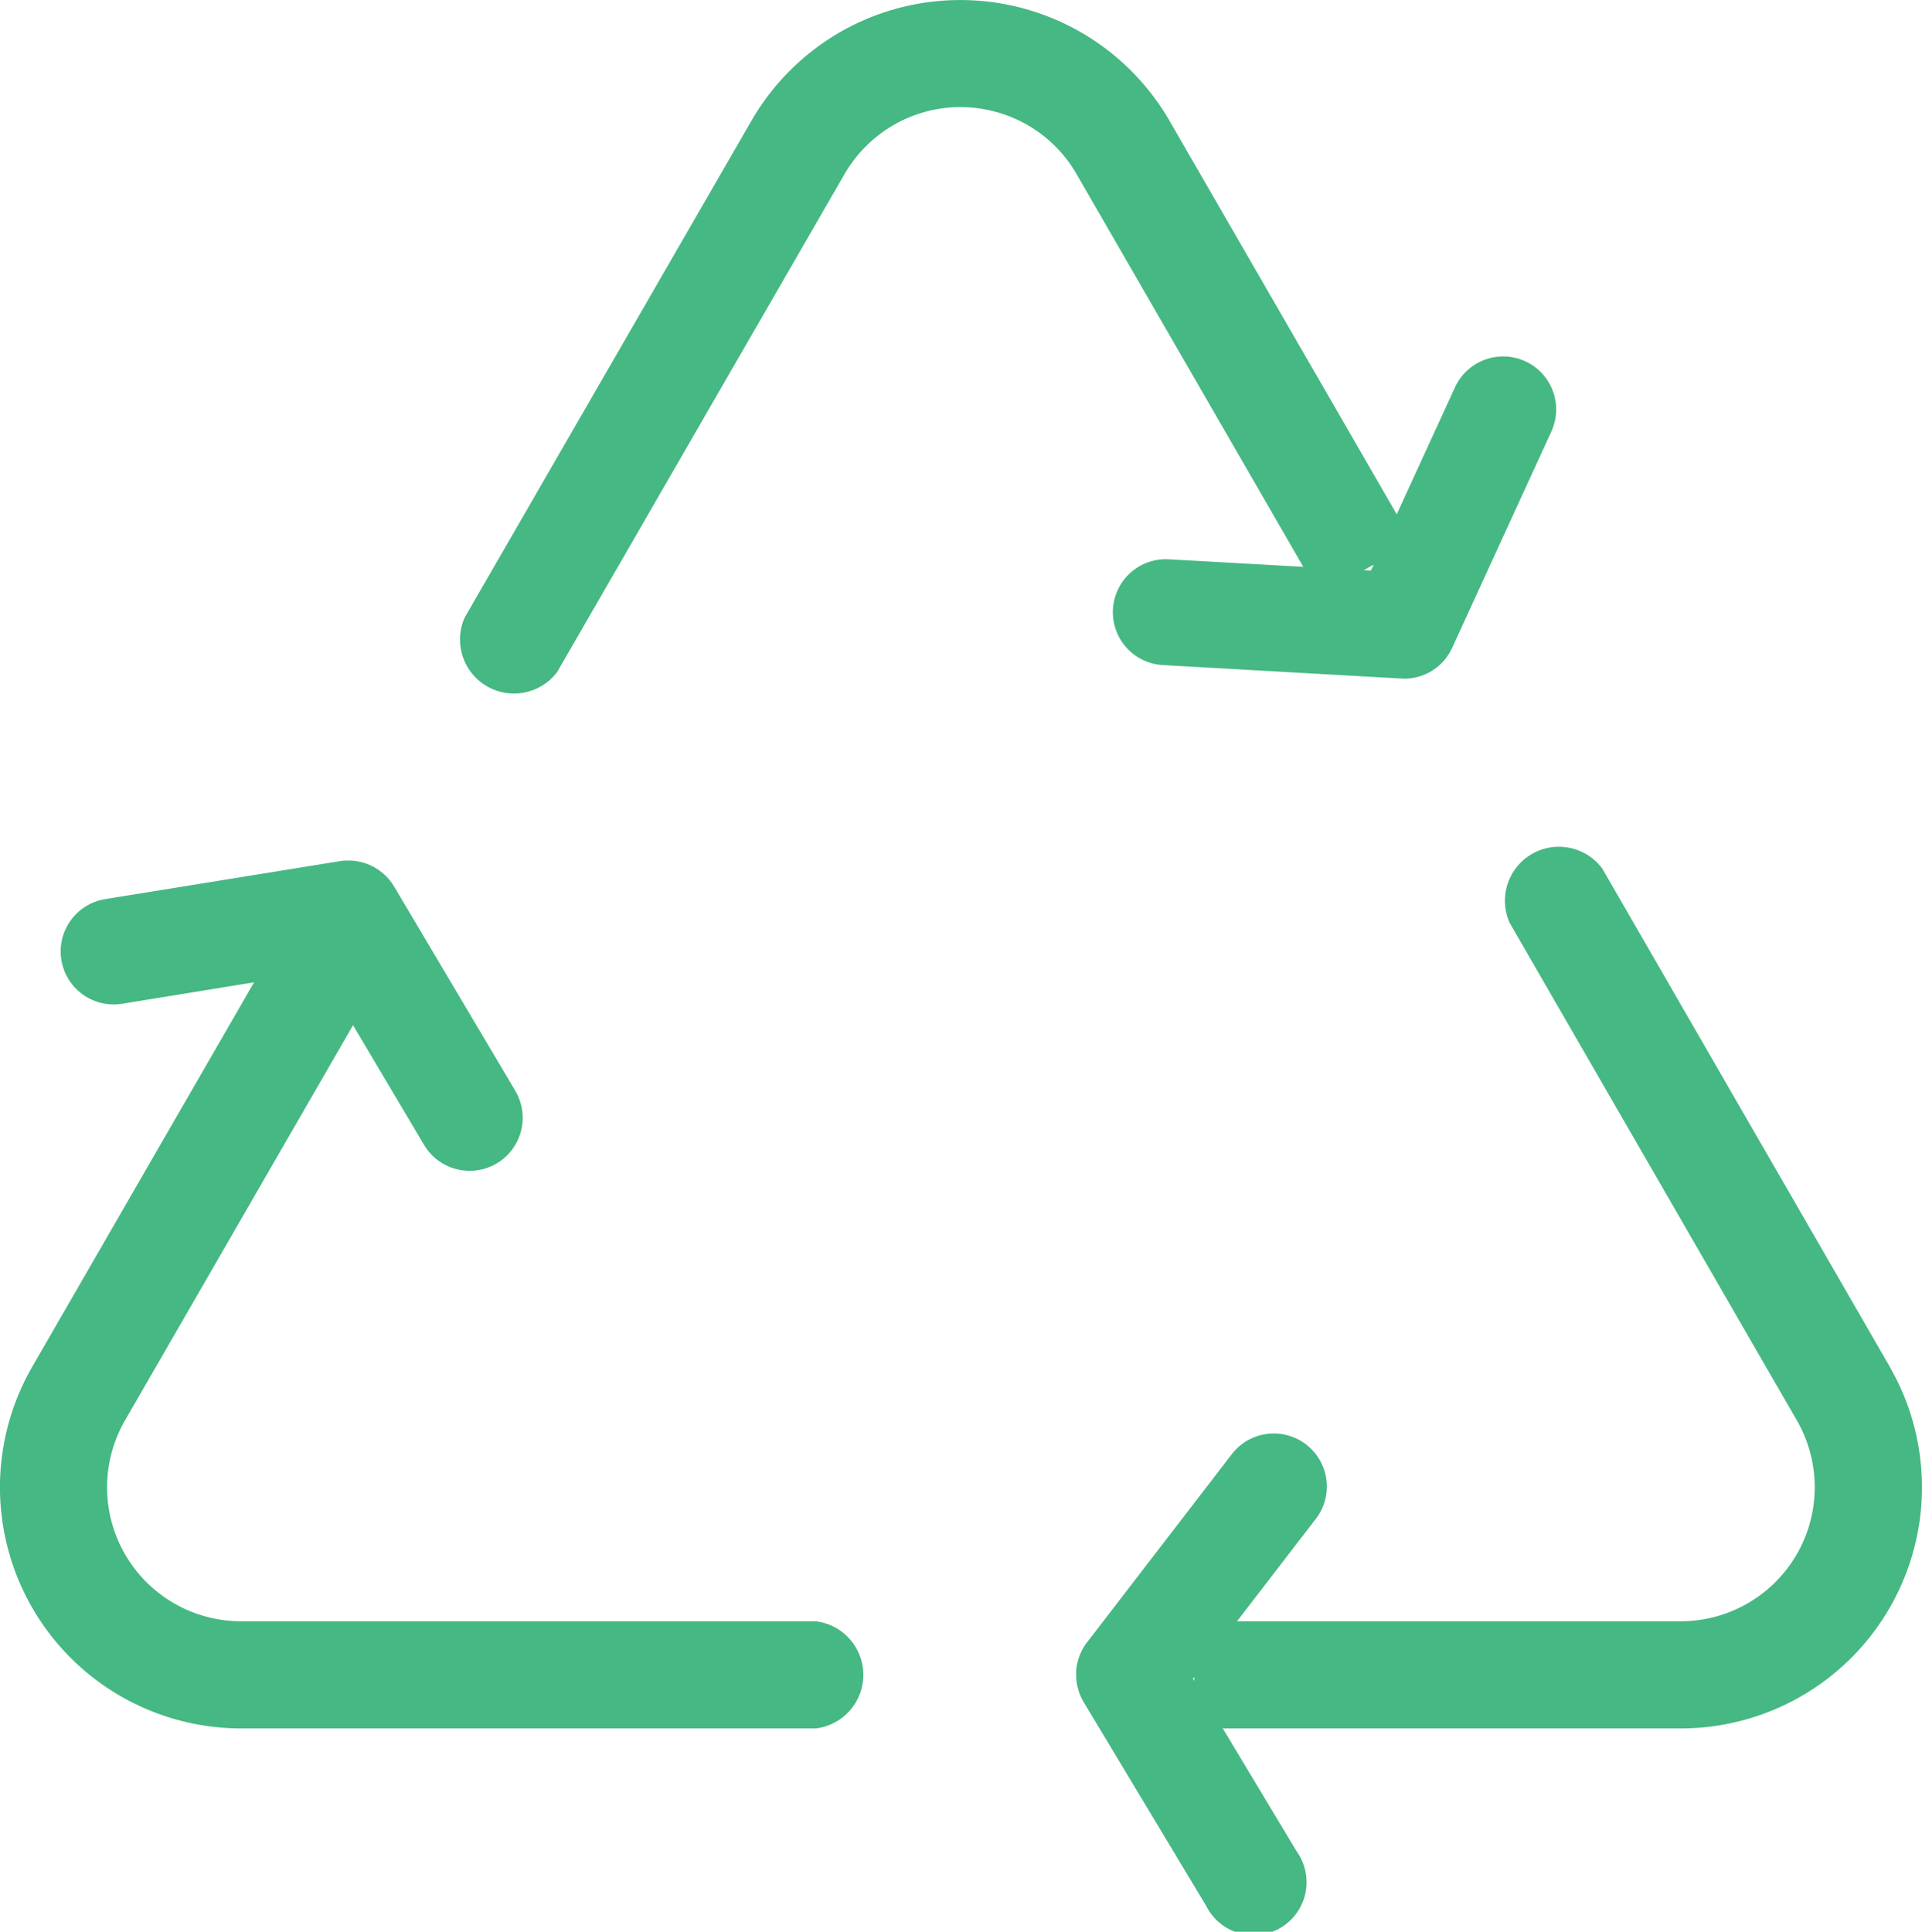 <svg xmlns="http://www.w3.org/2000/svg" width="76.988" height="77.378" viewBox="0 0 76.988 77.378">
  <g id="Group_8718" data-name="Group 8718" transform="translate(0 0)">
    <g id="Group_8712" data-name="Group 8712">
      <path id="Path_9994" data-name="Path 9994" d="M7.925,23.968l0,0-.005,0ZM27.745,50s0,0-.008,0l-.008,0H4.72A5.366,5.366,0,0,1,.072,41.944L9.2,26.124l2.844,4.791A2.121,2.121,0,1,0,15.7,28.752L10.865,20.6s0,0-.005-.005l-.021-.036v0l-.055-.086a.036.036,0,0,0-.008-.01c-.016-.026-.031-.047-.047-.07a.143.143,0,0,1-.018-.023c-.013-.018-.029-.036-.042-.055a.179.179,0,0,1-.029-.034l-.031-.036a.377.377,0,0,0-.044-.047c-.005-.008-.013-.013-.018-.021s-.039-.039-.057-.057c0,0-.005-.005-.008-.005a2.023,2.023,0,0,0-.4-.3s-.005,0-.008-.005c-.023-.013-.049-.026-.076-.042l-.031-.013-.057-.031a.188.188,0,0,1-.052-.023.123.123,0,0,1-.039-.016c-.023-.01-.049-.018-.076-.029l-.016-.005-.094-.031a2.144,2.144,0,0,0-.3-.068c-.029-.005-.06-.008-.091-.013H9.235c-.026-.005-.052-.005-.078-.008a.127.127,0,0,1-.031,0l-.062,0H8.972l-.07,0a.089.089,0,0,1-.026,0c-.031,0-.06,0-.089.008H8.774l-.1.013h0l-.042.008H8.626L-.728,21.073A2.123,2.123,0,0,0-2.483,23.51,2.123,2.123,0,0,0-.389,25.291a2.15,2.15,0,0,0,.341-.026l5.284-.859L-3.647,39.8A9.66,9.66,0,0,0,4.72,54.292H27.729l.016,0a2.162,2.162,0,0,0,0-4.291m15.1,2.3.052-.068v.156Zm27.91-12.5-11.5-19.926-.008-.008s0-.005,0-.008A2.163,2.163,0,0,0,55.519,22c0,.005.005.005.008.01v.008l11.5,19.924A5.368,5.368,0,0,1,62.384,50H44.609l3.156-4.1A2.123,2.123,0,0,0,44.4,43.306l-5.776,7.51-.005.005-.026.034a0,0,0,0,0,0,0c-.018.026-.039.052-.057.081a.036.036,0,0,0-.008.01c-.016.023-.031.049-.049.073a.091.091,0,0,1-.013.021c-.013.023-.021.042-.034.062a.175.175,0,0,1-.023.036c-.008.016-.013.031-.021.047s-.018.036-.026.052a.159.159,0,0,0-.013.031.584.584,0,0,0-.034.07.113.113,0,0,0,0,.013.842.842,0,0,0-.034.086h0a2.321,2.321,0,0,0-.1.391v.016c-.005.029-.008.055-.01.083a.154.154,0,0,1-.005.036c0,.021,0,.039,0,.06a.524.524,0,0,0,0,.062.172.172,0,0,1,0,.036c0,.029,0,.057,0,.086v.01a2,2,0,0,0,.076.492c0,.005,0,.008.005.013.005.023.013.049.021.076l.008.029a.53.53,0,0,0,.023.057.348.348,0,0,0,.018.047.123.123,0,0,0,.016.039c.008.023.018.044.026.065a.068.068,0,0,1,.013.023c.013.026.023.052.039.078,0,.005,0,.008.005.01.016.031.034.06.049.089v0l4.909,8.164A2.122,2.122,0,1,0,47,59.219l-2.961-4.927H62.384A9.66,9.66,0,0,0,70.751,39.8M49.97,7.914,49.689,7.9l.393-.227Zm-2.706-.151-5.359-.3a2.122,2.122,0,1,0-.237,4.237l9.492.536c.044,0,.091.005.138.005l.031,0,.1,0a.229.229,0,0,1,.044-.005c.036,0,.078-.008.117-.013h.01c.047-.008.094-.016.141-.026h.008a2.187,2.187,0,0,0,.547-.2l.018-.008c.034-.018.07-.039.1-.06l.023-.016c.034-.021.068-.044.1-.068a.236.236,0,0,0,.042-.029.612.612,0,0,1,.065-.049.381.381,0,0,1,.049-.042c.023-.023.047-.044.07-.065s.031-.029.044-.044l.055-.055c.013-.018.031-.036.047-.055s.042-.049.062-.076.018-.023.026-.036a1.155,1.155,0,0,0,.076-.109.006.006,0,0,0,.005-.005c.026-.042.052-.083.076-.125a.01.01,0,0,0,0-.008,1.545,1.545,0,0,0,.076-.146L57.2,2.344A2.123,2.123,0,0,0,53.34.574L51.007,5.659,41.9-10.113A9.674,9.674,0,0,0,28.7-13.65a9.7,9.7,0,0,0-3.536,3.536L13.662,9.813a.02.02,0,0,0,0,.01s-.005,0-.005.008a2.163,2.163,0,0,0,3.719,2.146s0-.008.005-.008,0-.005.005-.008l11.5-19.926a5.385,5.385,0,0,1,1.963-1.966,5.341,5.341,0,0,1,4.073-.536,5.336,5.336,0,0,1,3.26,2.5Z" transform="translate(4.941 14.942)" fill="#46b883"/>
    </g>
  </g>
</svg>
